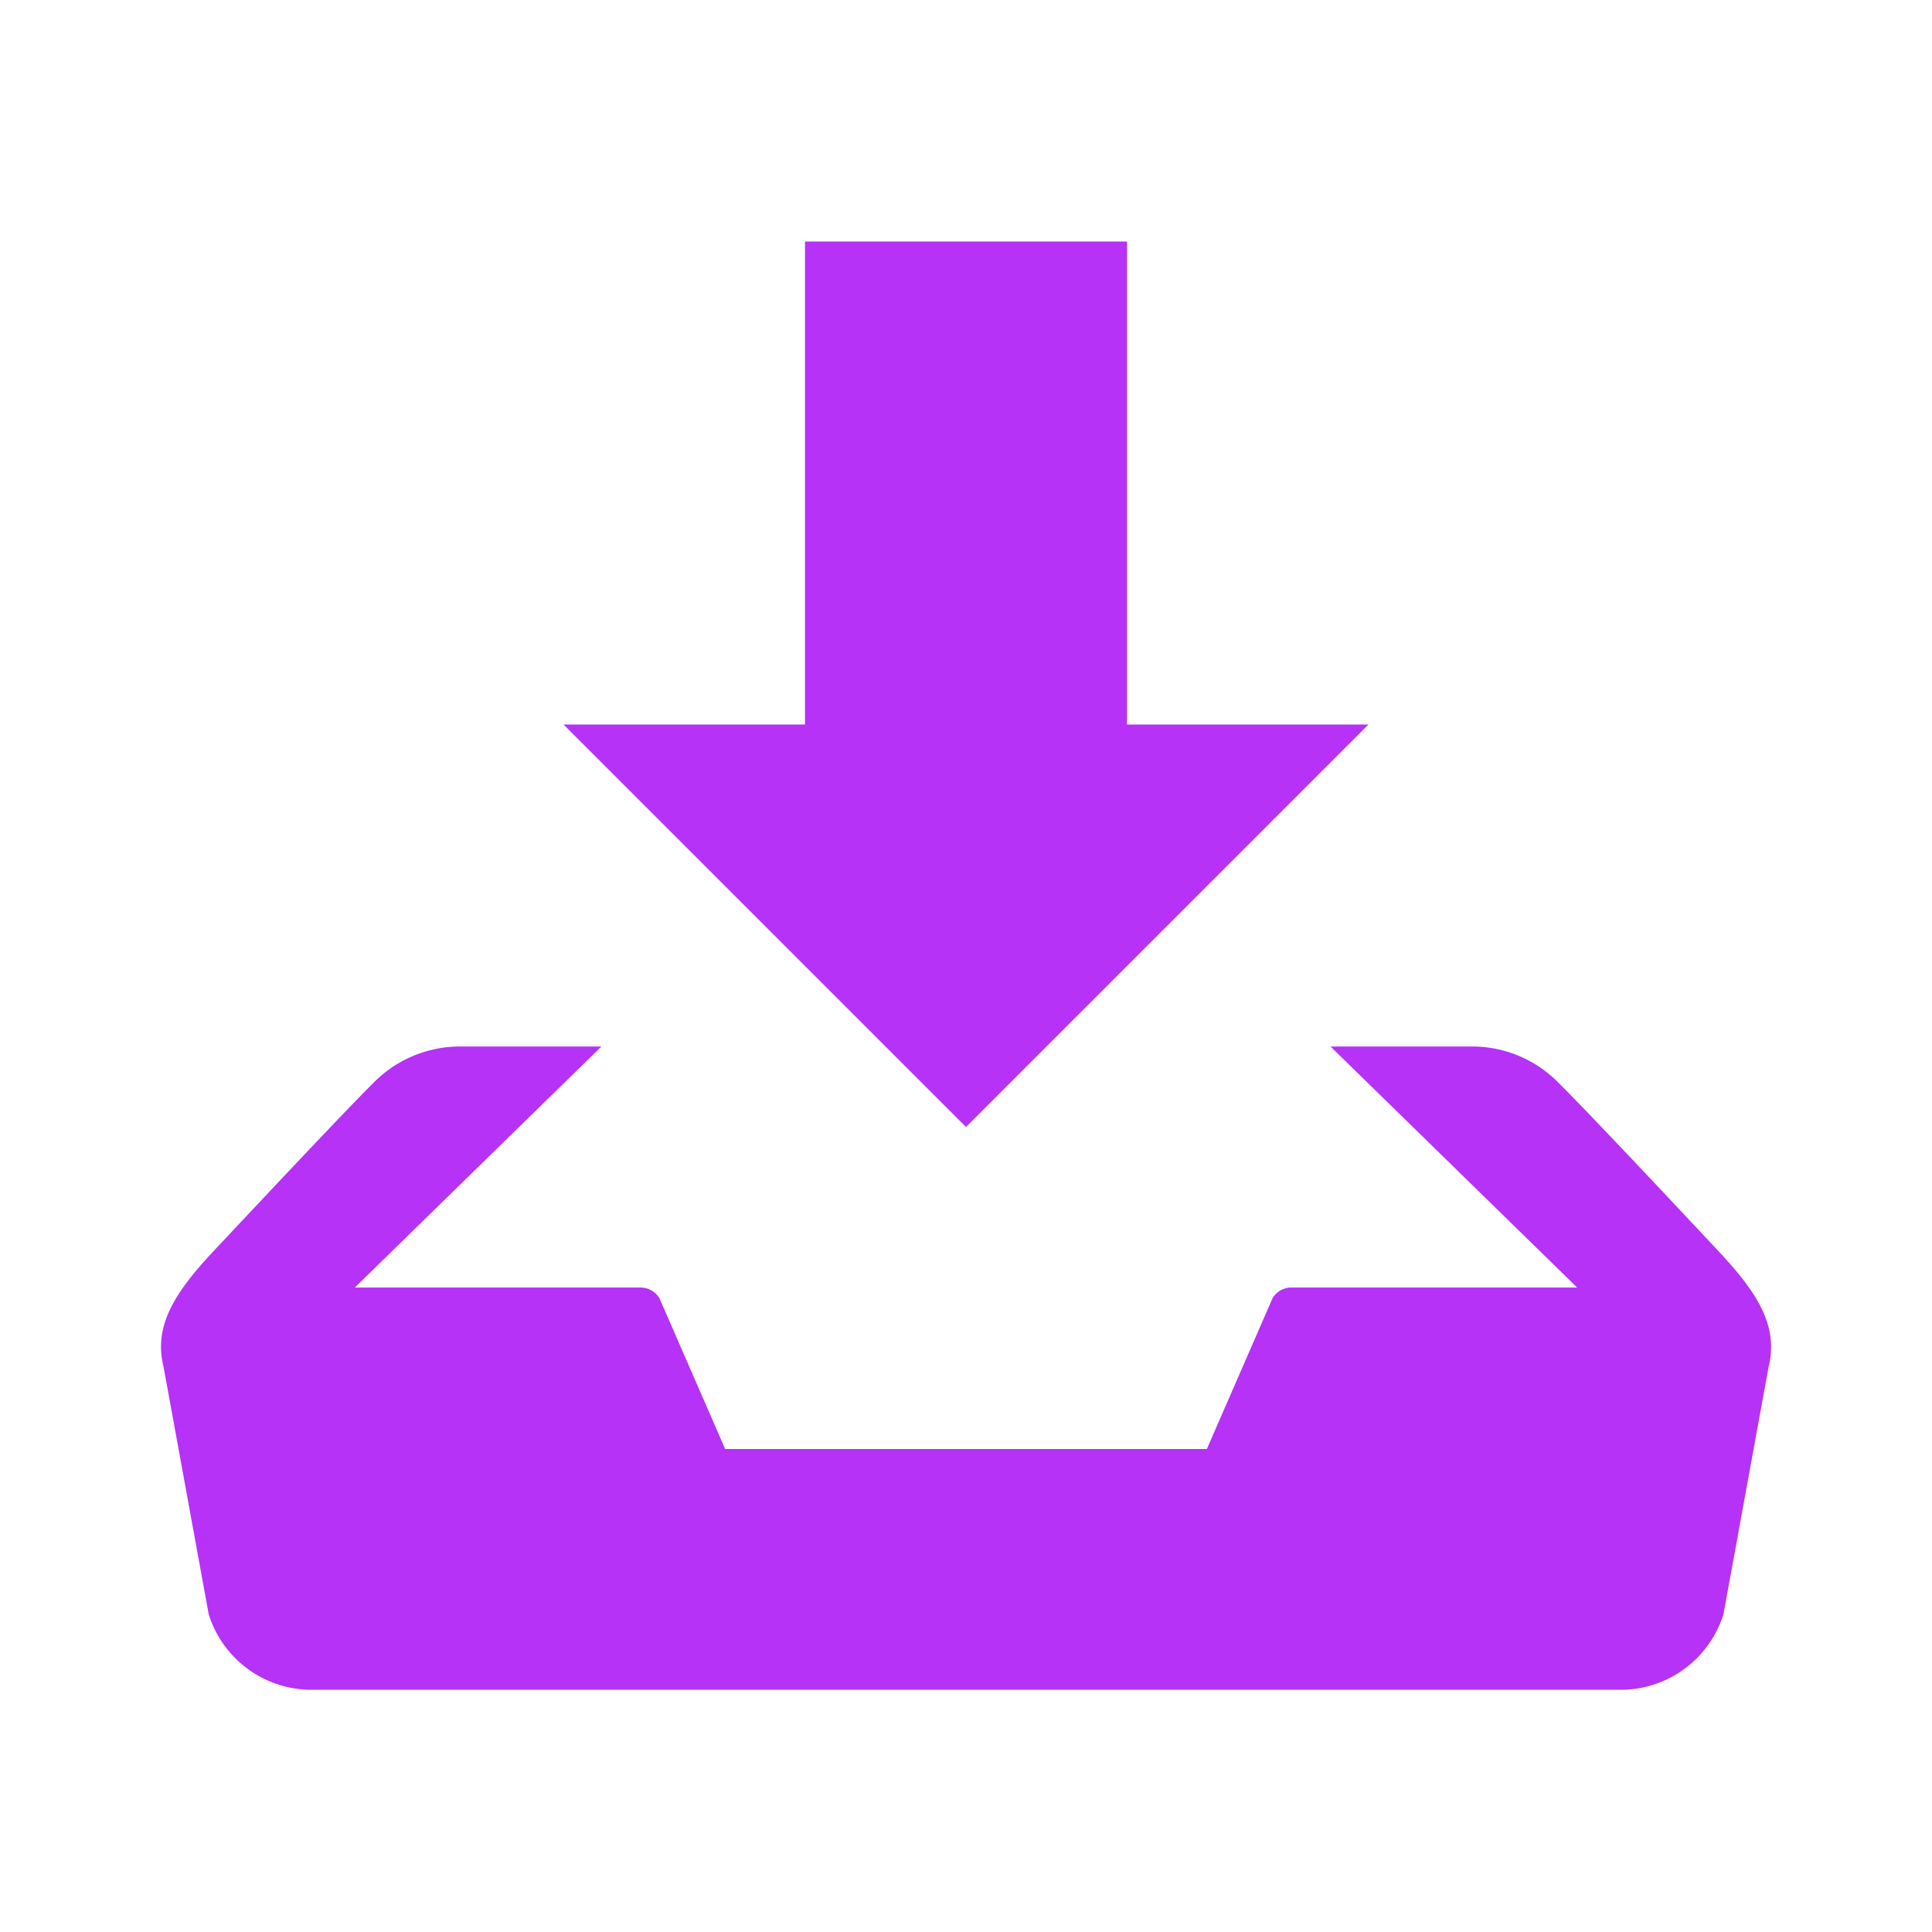 <svg xmlns="http://www.w3.org/2000/svg" width="24" height="24" viewBox="0 0 24 24">
  <g id="icon_details_file" transform="translate(-290 -1073)">
    <rect id="icon框" width="24" height="24" transform="translate(290 1073)" fill="#fff" opacity="0"/>
    <path id="路径_61" data-name="路径 61" d="M15,7H12V1H8V7H5l5,5Zm4.338,6.532c-.21-.224-1.611-1.723-2.011-2.114A1.5,1.5,0,0,0,16.285,11H14.528l3.064,2.994H14.048a.274.274,0,0,0-.24.133L12.992,16H7.008l-.816-1.873a.276.276,0,0,0-.24-.133H2.408L5.471,11H3.715a1.507,1.507,0,0,0-1.042.418c-.4.392-1.8,1.891-2.011,2.114-.489.521-.758.936-.63,1.449l.561,3.074a1.339,1.339,0,0,0,1.252.936H18.157a1.339,1.339,0,0,0,1.252-.936l.561-3.074c.126-.513-.142-.928-.632-1.449Z" transform="translate(292 1075)" fill="#b532f6"/>
  </g>
</svg>
